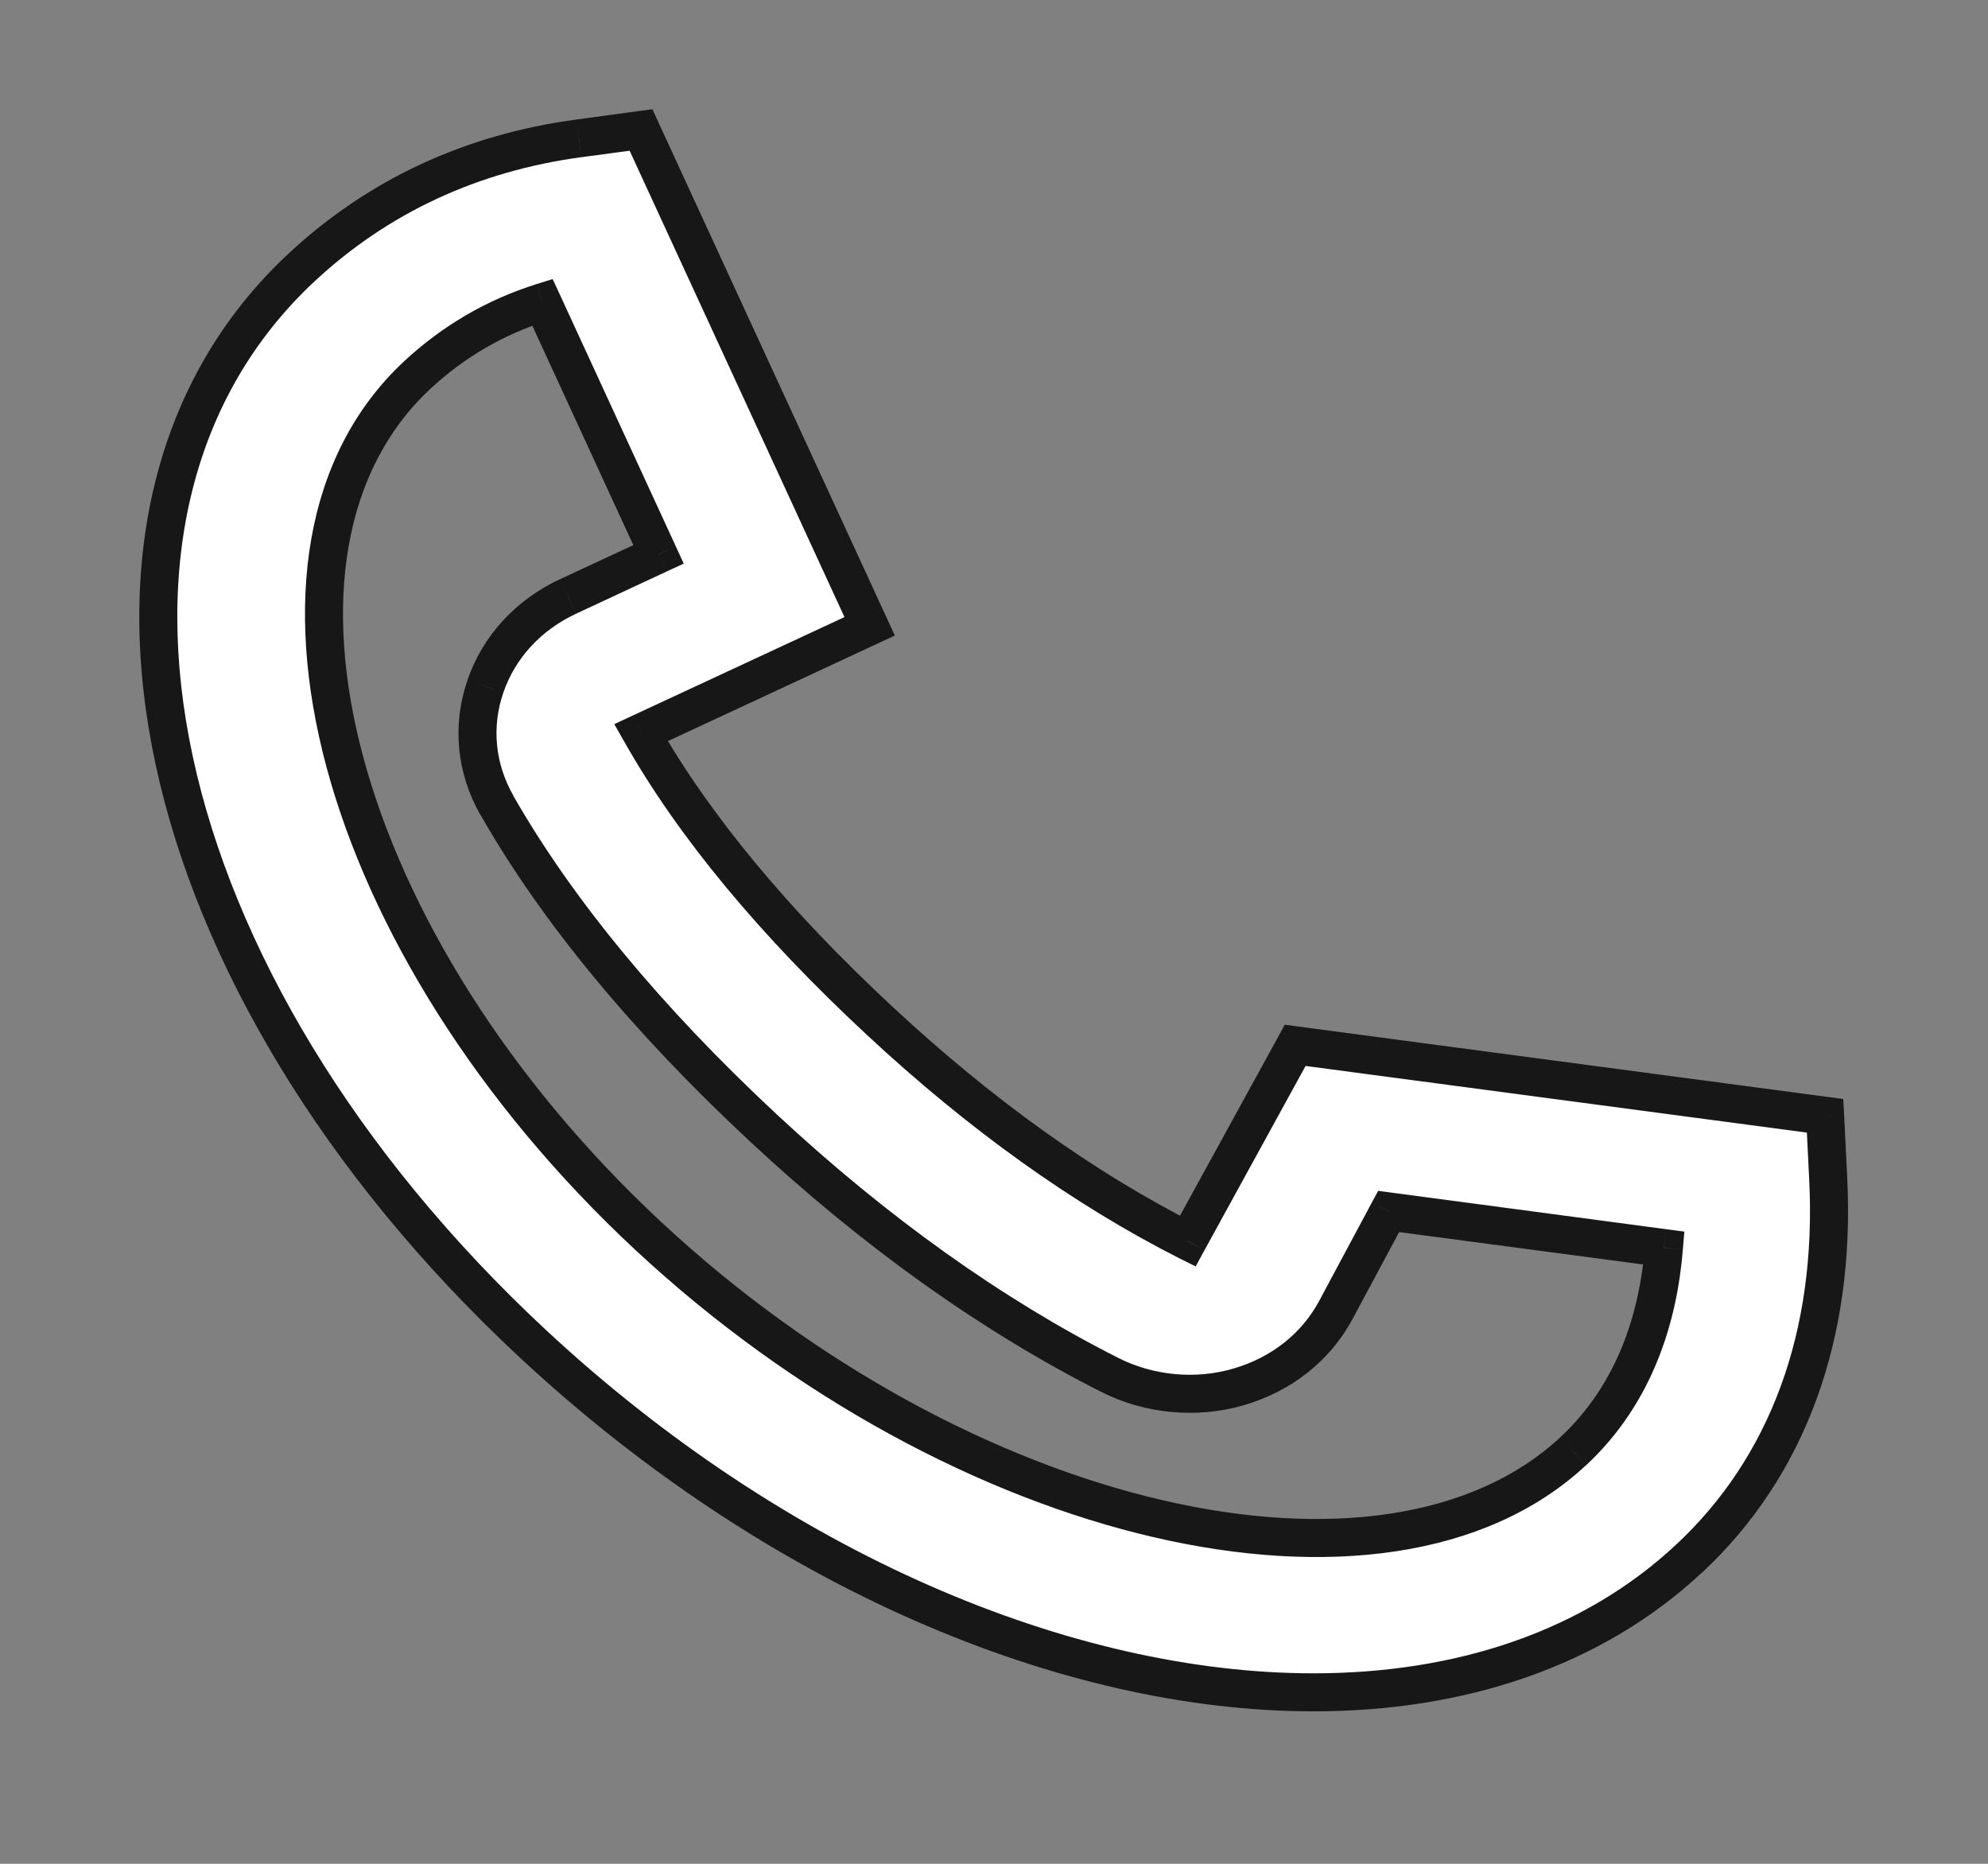 <svg width="16" height="15" viewBox="0 0 16 15" fill="none" xmlns="http://www.w3.org/2000/svg">
<rect x="0" y="0" width="16" height="15" fill="#808080" stroke="none"/>
<path fill-rule="evenodd" clip-rule="evenodd" d="M10.571 13.62C8.586 13.62 6.25 12.639 4.288 10.814C1.158 7.899 0.341 4.095 2.428 2.152C3.044 1.579 3.794 1.23 4.659 1.114L5.159 1.046L6.999 5.04L5.159 5.897C5.585 6.649 6.231 7.426 7.079 8.215C7.888 8.968 8.722 9.565 9.559 9.989L10.424 8.413L14.689 8.98L14.714 9.487C14.776 10.748 14.388 11.805 13.591 12.546C12.813 13.271 11.754 13.62 10.571 13.62ZM4.366 2.433C3.987 2.551 3.649 2.747 3.358 3.019C1.845 4.427 2.697 7.6 5.218 9.948C7.74 12.295 11.148 13.087 12.661 11.68C13.165 11.21 13.347 10.592 13.392 10.044L11.177 9.75L10.752 10.542C10.591 10.841 10.314 11.061 9.971 11.161C9.629 11.262 9.248 11.226 8.93 11.065C7.983 10.585 7.046 9.918 6.148 9.082C5.208 8.206 4.485 7.331 3.999 6.48C3.829 6.183 3.797 5.844 3.906 5.524C4.016 5.206 4.252 4.95 4.572 4.8L5.3 4.462L4.366 2.433Z" fill="white"/>
<path d="M4.288 10.814L4.184 10.926L4.184 10.926L4.288 10.814ZM2.428 2.152L2.323 2.04L2.323 2.04L2.428 2.152ZM4.659 1.114L4.679 1.265L4.68 1.265L4.659 1.114ZM5.159 1.046L5.298 0.982L5.251 0.879L5.139 0.894L5.159 1.046ZM6.999 5.04L7.064 5.179L7.202 5.115L7.138 4.976L6.999 5.04ZM5.159 5.897L5.094 5.758L4.944 5.828L5.026 5.972L5.159 5.897ZM9.559 9.989L9.49 10.126L9.623 10.192L9.694 10.062L9.559 9.989ZM10.424 8.413L10.444 8.261L10.34 8.247L10.29 8.339L10.424 8.413ZM14.689 8.98L14.842 8.973L14.835 8.845L14.709 8.828L14.689 8.98ZM14.714 9.487L14.561 9.494L14.561 9.494L14.714 9.487ZM13.591 12.546L13.487 12.434L13.487 12.434L13.591 12.546ZM4.366 2.433L4.505 2.369L4.448 2.246L4.32 2.286L4.366 2.433ZM3.358 3.019L3.462 3.131L3.462 3.131L3.358 3.019ZM5.218 9.948L5.114 10.06L5.114 10.06L5.218 9.948ZM12.661 11.68L12.765 11.792L12.766 11.792L12.661 11.68ZM13.392 10.044L13.544 10.057L13.556 9.912L13.412 9.893L13.392 10.044ZM11.177 9.75L11.197 9.598L11.092 9.584L11.041 9.678L11.177 9.75ZM10.752 10.542L10.886 10.615L10.886 10.615L10.752 10.542ZM9.971 11.161L9.928 11.014L9.928 11.014L9.971 11.161ZM8.93 11.065L8.861 11.201L8.861 11.201L8.93 11.065ZM3.999 6.48L3.865 6.556L3.866 6.556L3.999 6.48ZM3.906 5.524L3.762 5.474L3.762 5.475L3.906 5.524ZM4.572 4.8L4.508 4.661L4.507 4.661L4.572 4.8ZM5.3 4.462L5.364 4.6L5.503 4.536L5.439 4.397L5.3 4.462ZM10.571 13.467C8.633 13.467 6.332 12.507 4.392 10.702L4.184 10.926C6.167 12.771 8.539 13.773 10.571 13.773V13.467ZM4.392 10.702C2.845 9.261 1.878 7.608 1.551 6.086C1.225 4.566 1.538 3.19 2.532 2.264L2.323 2.04C1.231 3.057 0.909 4.554 1.252 6.151C1.594 7.745 2.601 9.452 4.184 10.926L4.392 10.702ZM2.532 2.264C3.124 1.713 3.845 1.378 4.679 1.265L4.639 0.962C3.743 1.082 2.964 1.444 2.323 2.04L2.532 2.264ZM4.68 1.265L5.18 1.198L5.139 0.894L4.639 0.962L4.68 1.265ZM5.02 1.11L6.86 5.104L7.138 4.976L5.298 0.982L5.02 1.11ZM6.935 4.902L5.094 5.758L5.224 6.035L7.064 5.179L6.935 4.902ZM5.026 5.972C5.462 6.742 6.119 7.531 6.975 8.327L7.184 8.103C6.343 7.321 5.709 6.556 5.292 5.821L5.026 5.972ZM6.975 8.327C7.792 9.088 8.638 9.694 9.49 10.126L9.629 9.852C8.806 9.436 7.984 8.848 7.184 8.103L6.975 8.327ZM9.694 10.062L10.558 8.487L10.29 8.339L9.425 9.915L9.694 10.062ZM10.404 8.565L14.669 9.132L14.709 8.828L10.444 8.261L10.404 8.565ZM14.536 8.988L14.561 9.494L14.867 9.479L14.842 8.973L14.536 8.988ZM14.561 9.494C14.622 10.718 14.245 11.729 13.487 12.434L13.696 12.659C14.531 11.882 14.931 10.777 14.867 9.479L14.561 9.494ZM13.487 12.434C12.743 13.127 11.725 13.467 10.571 13.467V13.773C11.784 13.773 12.883 13.415 13.696 12.658L13.487 12.434ZM4.32 2.286C3.92 2.411 3.562 2.62 3.253 2.907L3.462 3.131C3.737 2.875 4.055 2.69 4.411 2.579L4.32 2.286ZM3.253 2.907C2.439 3.665 2.281 4.88 2.627 6.171C2.975 7.466 3.836 8.87 5.114 10.06L5.323 9.836C4.08 8.678 3.254 7.322 2.923 6.091C2.592 4.857 2.764 3.781 3.462 3.131L3.253 2.907ZM5.114 10.06C6.393 11.25 7.899 12.049 9.283 12.371C10.662 12.692 11.955 12.546 12.765 11.792L12.557 11.568C11.854 12.221 10.687 12.383 9.353 12.073C8.025 11.764 6.566 10.993 5.323 9.836L5.114 10.06ZM12.766 11.792C13.307 11.287 13.498 10.627 13.544 10.057L13.239 10.032C13.196 10.557 13.023 11.134 12.557 11.568L12.766 11.792ZM13.412 9.893L11.197 9.598L11.156 9.902L13.371 10.196L13.412 9.893ZM11.041 9.678L10.617 10.47L10.886 10.615L11.311 9.822L11.041 9.678ZM10.617 10.47C10.477 10.731 10.234 10.925 9.928 11.014L10.014 11.308C10.394 11.197 10.705 10.952 10.886 10.615L10.617 10.47ZM9.928 11.014C9.623 11.104 9.283 11.072 8.999 10.928L8.861 11.201C9.214 11.38 9.634 11.42 10.015 11.308L9.928 11.014ZM8.999 10.928C8.066 10.456 7.142 9.797 6.253 8.97L6.044 9.194C6.951 10.038 7.899 10.714 8.861 11.201L8.999 10.928ZM6.253 8.97C5.32 8.101 4.608 7.238 4.131 6.404L3.866 6.556C4.361 7.424 5.095 8.311 6.044 9.194L6.253 8.97ZM4.132 6.404C3.984 6.145 3.956 5.851 4.051 5.574L3.762 5.475C3.638 5.836 3.675 6.221 3.865 6.556L4.132 6.404ZM4.051 5.574C4.146 5.298 4.352 5.072 4.637 4.939L4.507 4.661C4.152 4.827 3.885 5.115 3.762 5.474L4.051 5.574ZM4.637 4.939L5.364 4.6L5.235 4.323L4.508 4.661L4.637 4.939ZM5.439 4.397L4.505 2.369L4.227 2.497L5.161 4.526L5.439 4.397Z" fill="#171717"/>
</svg>
